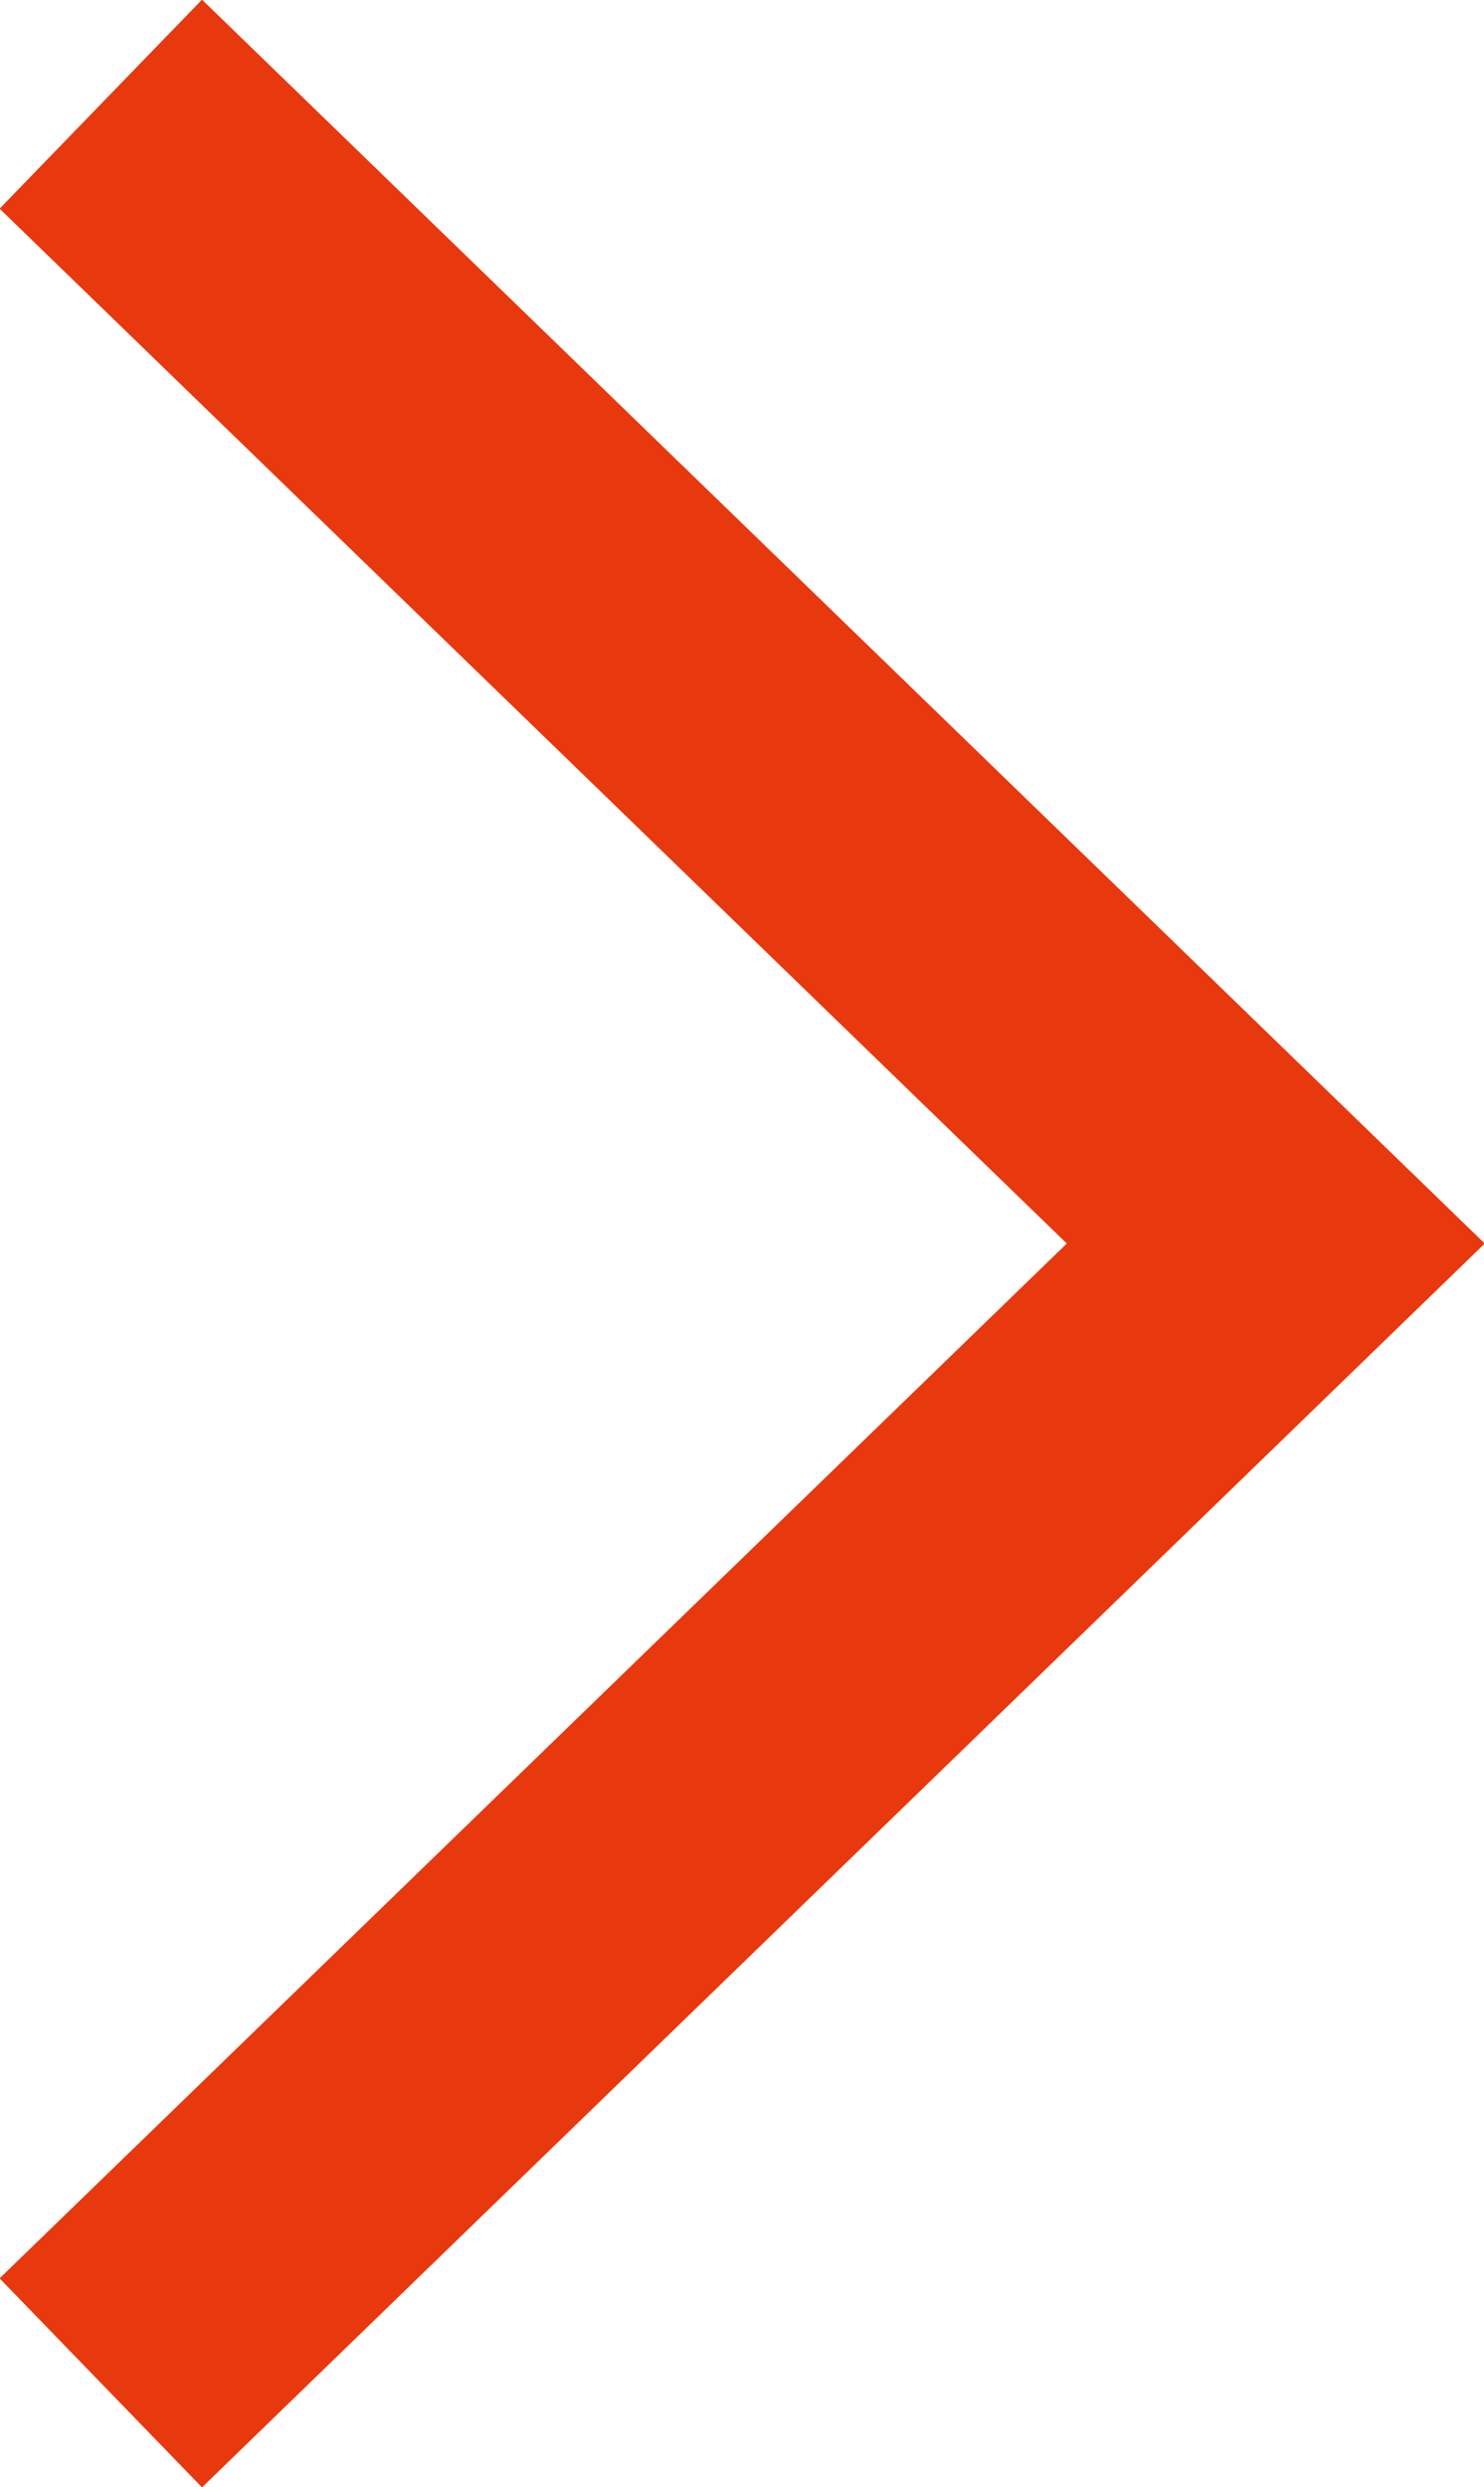 <svg xmlns="http://www.w3.org/2000/svg" viewBox="0 0 8.98 15.04">
  <defs>
    <style>
      .a {
        fill: none;
        stroke: #e8380d;
        stroke-miterlimit: 10;
        stroke-width: 1.76px;
      }
    </style>
  </defs>
  <polyline class="a" points="0.61 14.41 7.72 7.52 0.61 0.63"/>
</svg>
